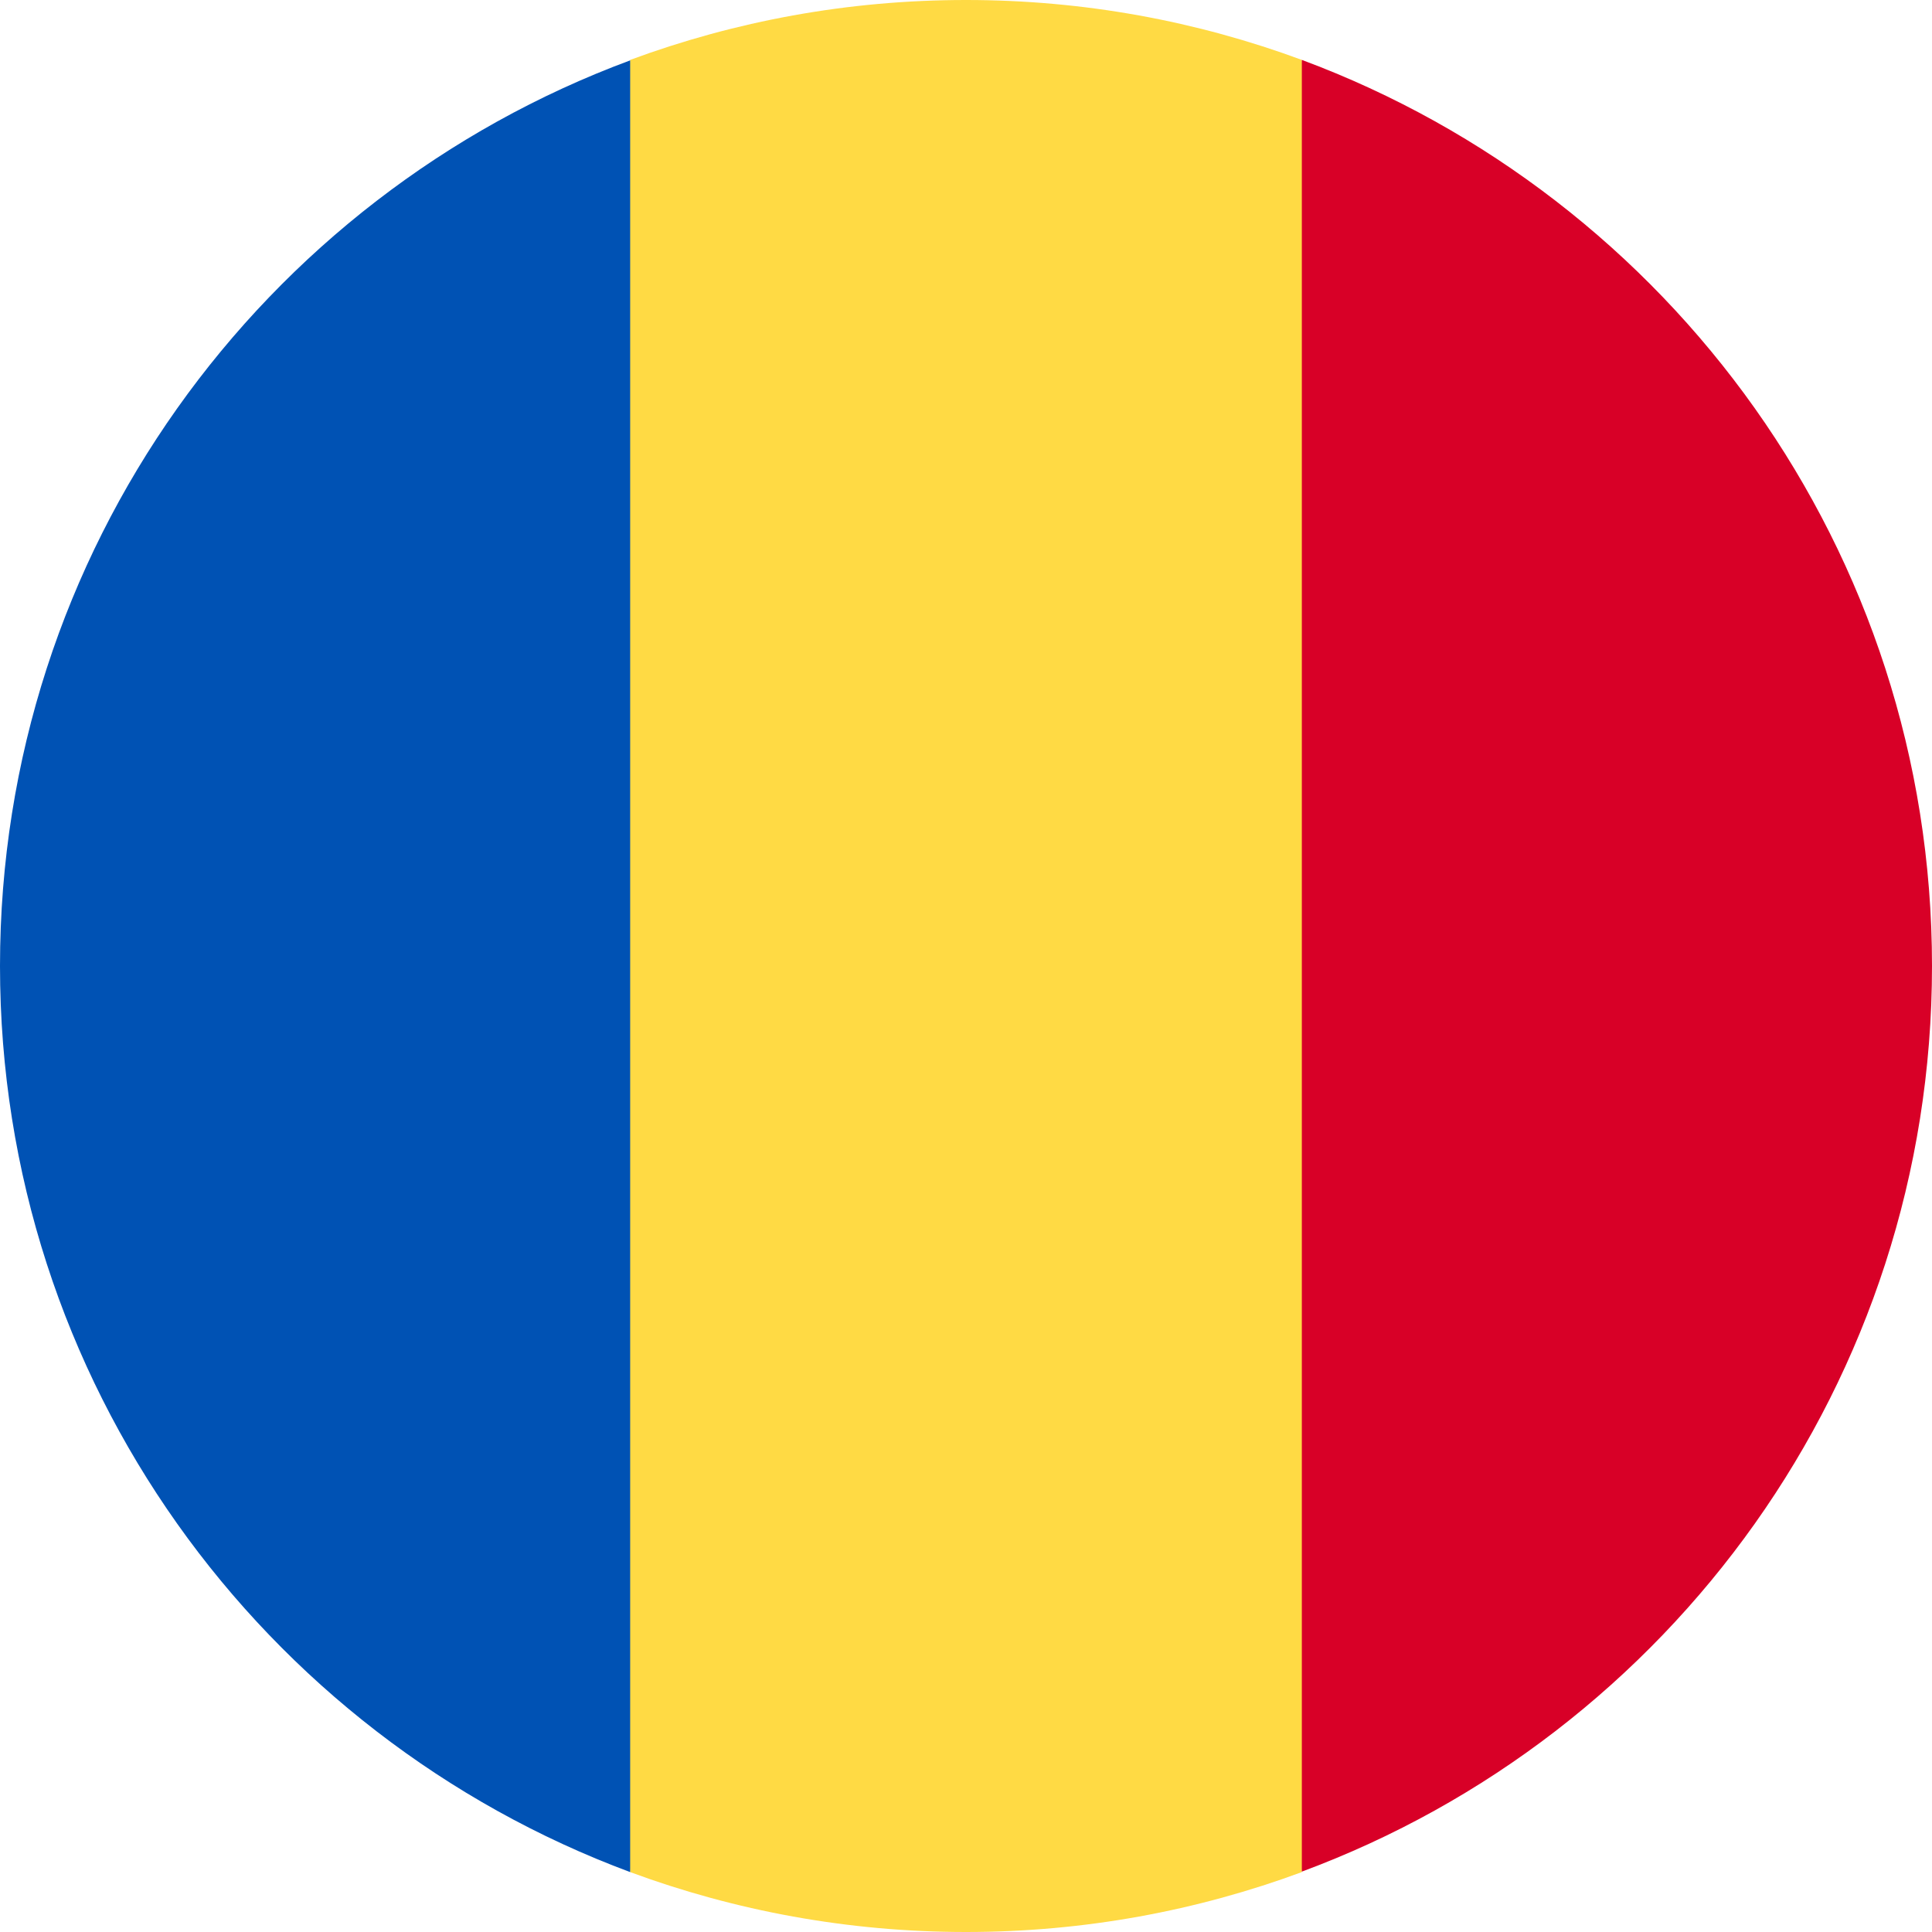 <svg xmlns="http://www.w3.org/2000/svg" xmlns:xlink="http://www.w3.org/1999/xlink" id="Livello_1" x="0px" y="0px" viewBox="0 0 409.6 409.6" style="enable-background:new 0 0 409.6 409.6;" xml:space="preserve">
<style type="text/css">
	.st0{fill:#FFDA44;}
	.st1{fill:#D80027;}
	.st2{fill:#0052B4;}
</style>
<g>
	<path class="st0" d="M276,12.7C253.8,4.5,229.9,0,204.8,0s-49,4.5-71.2,12.7l-17.8,192.1l17.8,192.1c22.2,8.2,46.2,12.7,71.2,12.7   c25.1,0,49-4.5,71.2-12.7l17.8-192.1L276,12.7z M276,12.7"></path>
	<path class="st1" d="M409.6,204.8c0-88.1-55.6-163.1-133.6-192.1v384.1C354,367.9,409.6,292.9,409.6,204.8L409.6,204.8z    M409.6,204.8"></path>
	<path class="st2" d="M0,204.8c0,88.1,55.6,163.1,133.6,192.1l0-384.1C55.6,41.7,0,116.7,0,204.8L0,204.8z M0,204.8"></path>
</g>
</svg>
